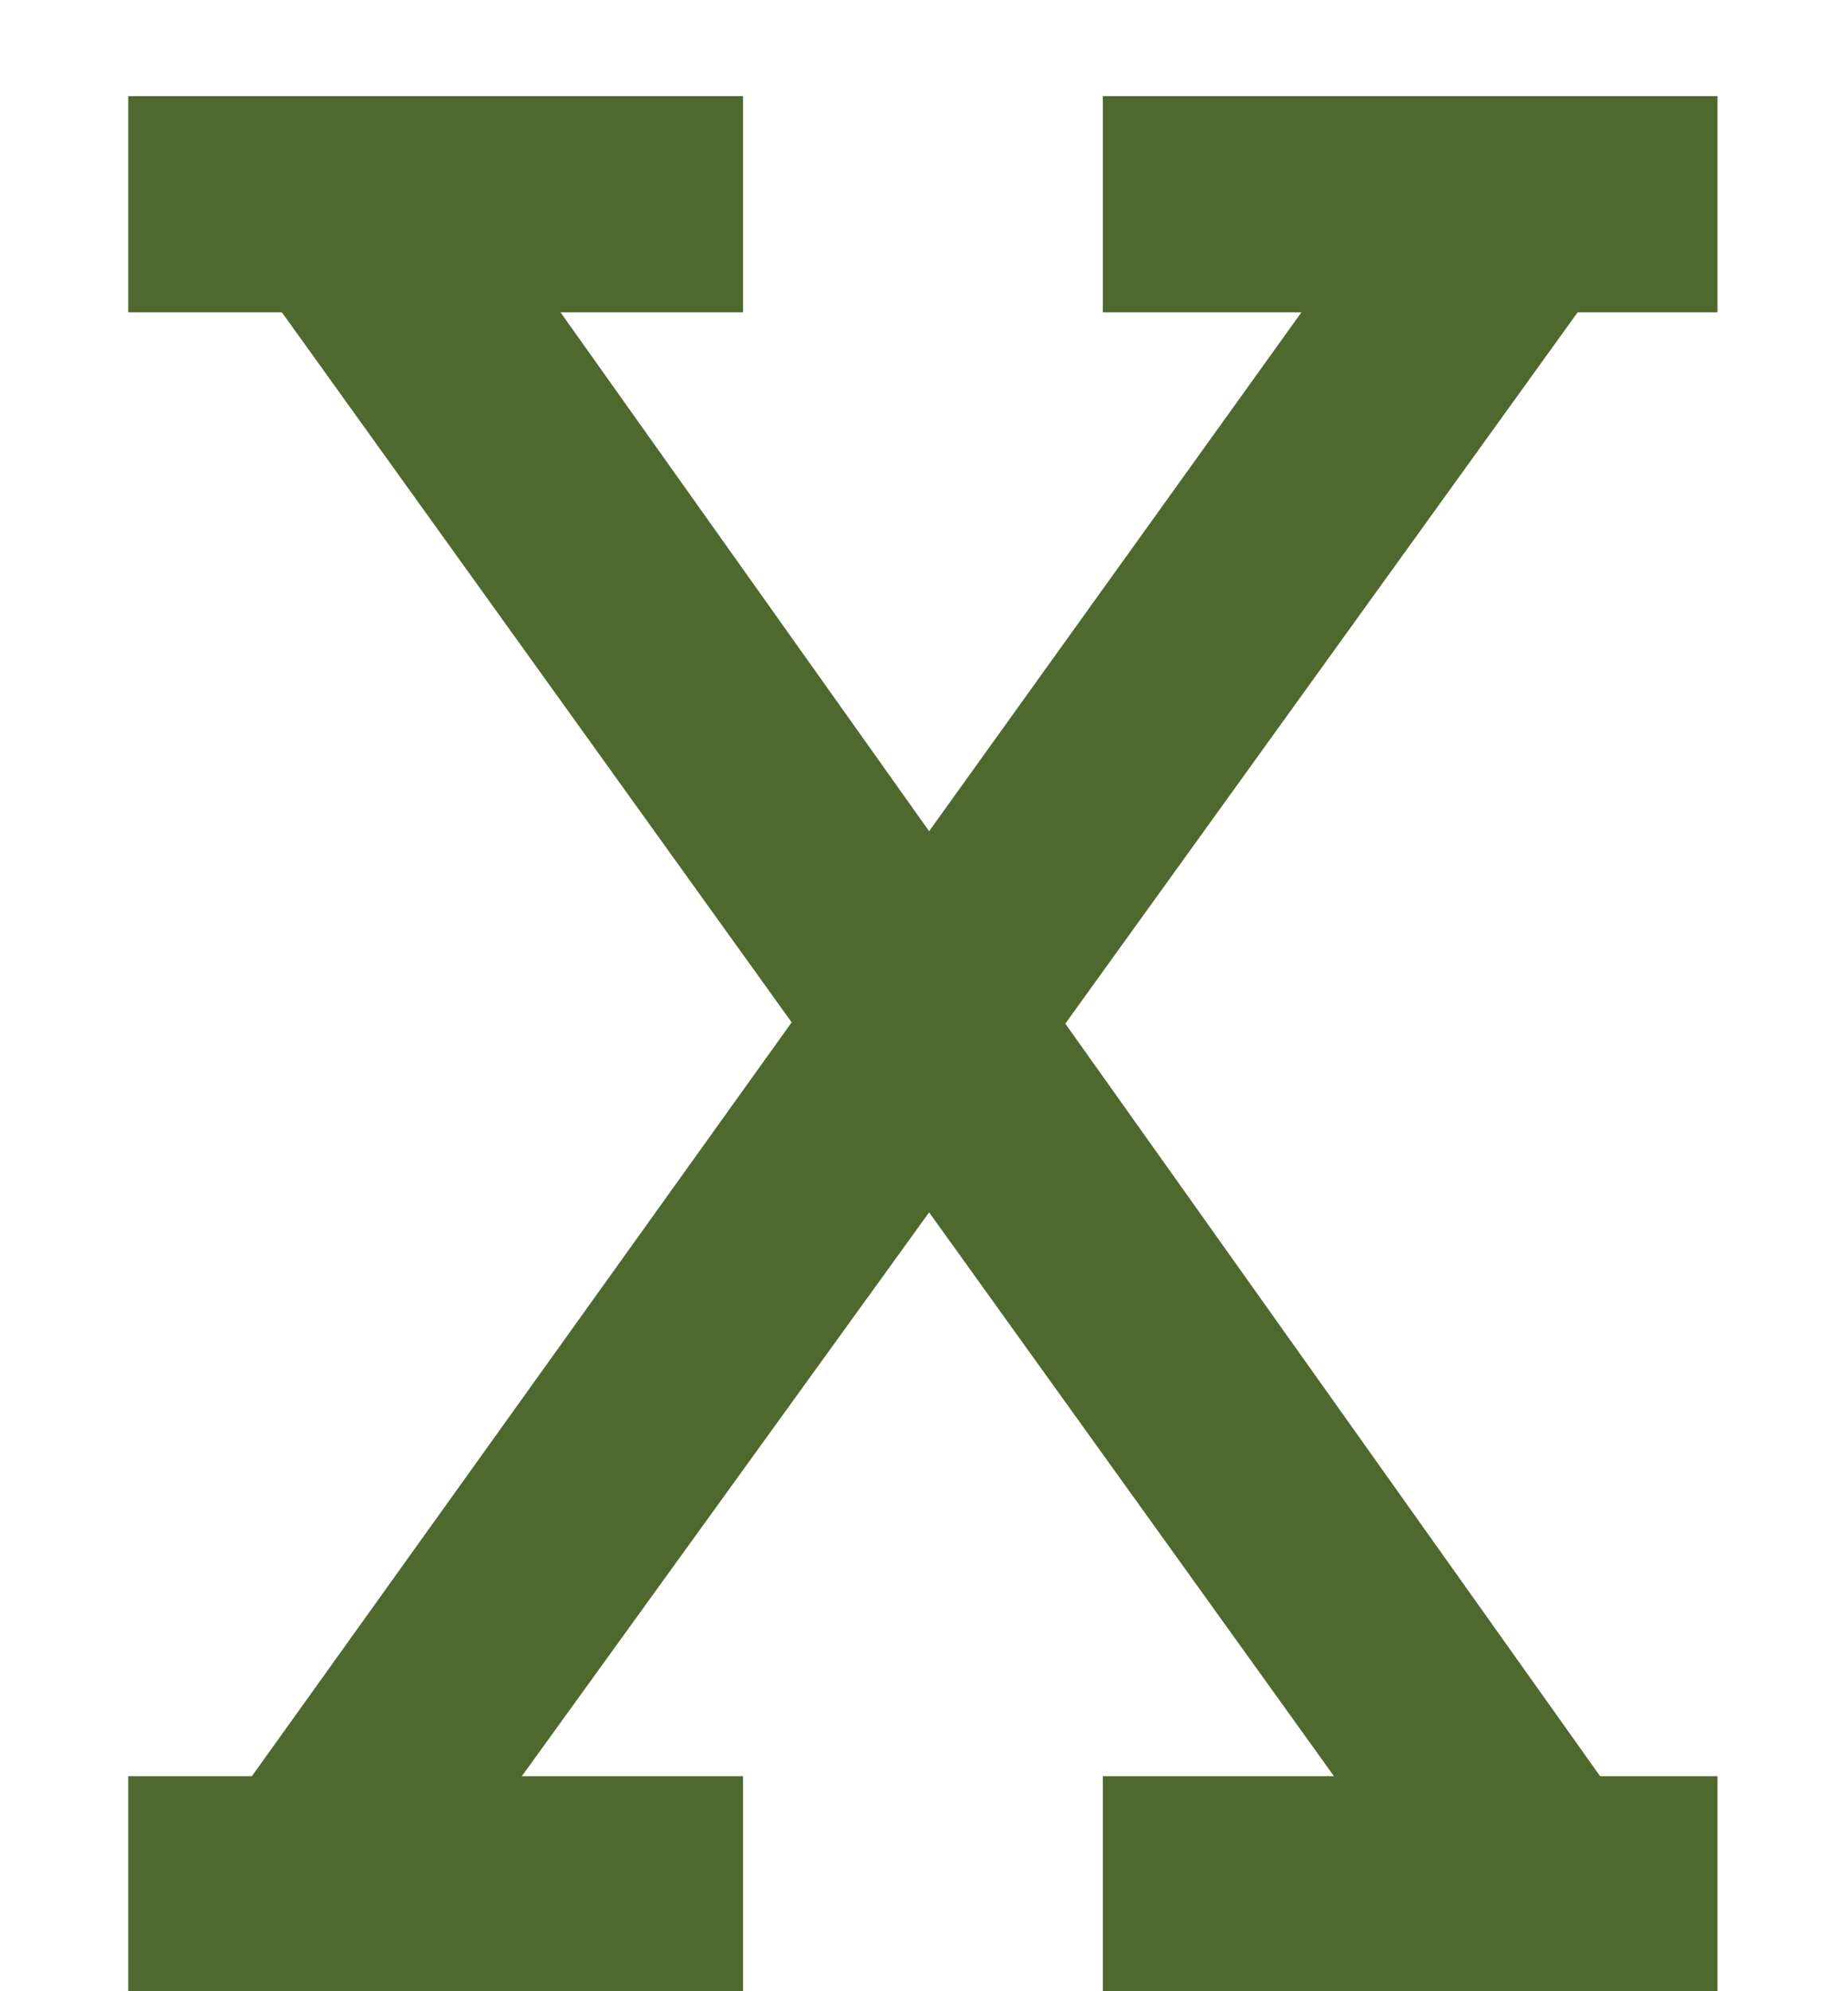 <svg width="13" height="14" viewBox="0 0 13 14" fill="none" xmlns="http://www.w3.org/2000/svg">
    <path d="M7.758 0.676H12.082V2.196H11.098L7.494 7.197L11.256 12.488H12.082V14H7.758V12.488H9.384L6.536 8.524L3.671 12.488H5.227V14H0.902V12.488H1.772L5.569 7.188L1.983 2.196H0.902V0.676H5.227V2.196H3.943L6.536 5.844L9.155 2.196H7.758V0.676Z" fill="#4F682E"/>
</svg>
